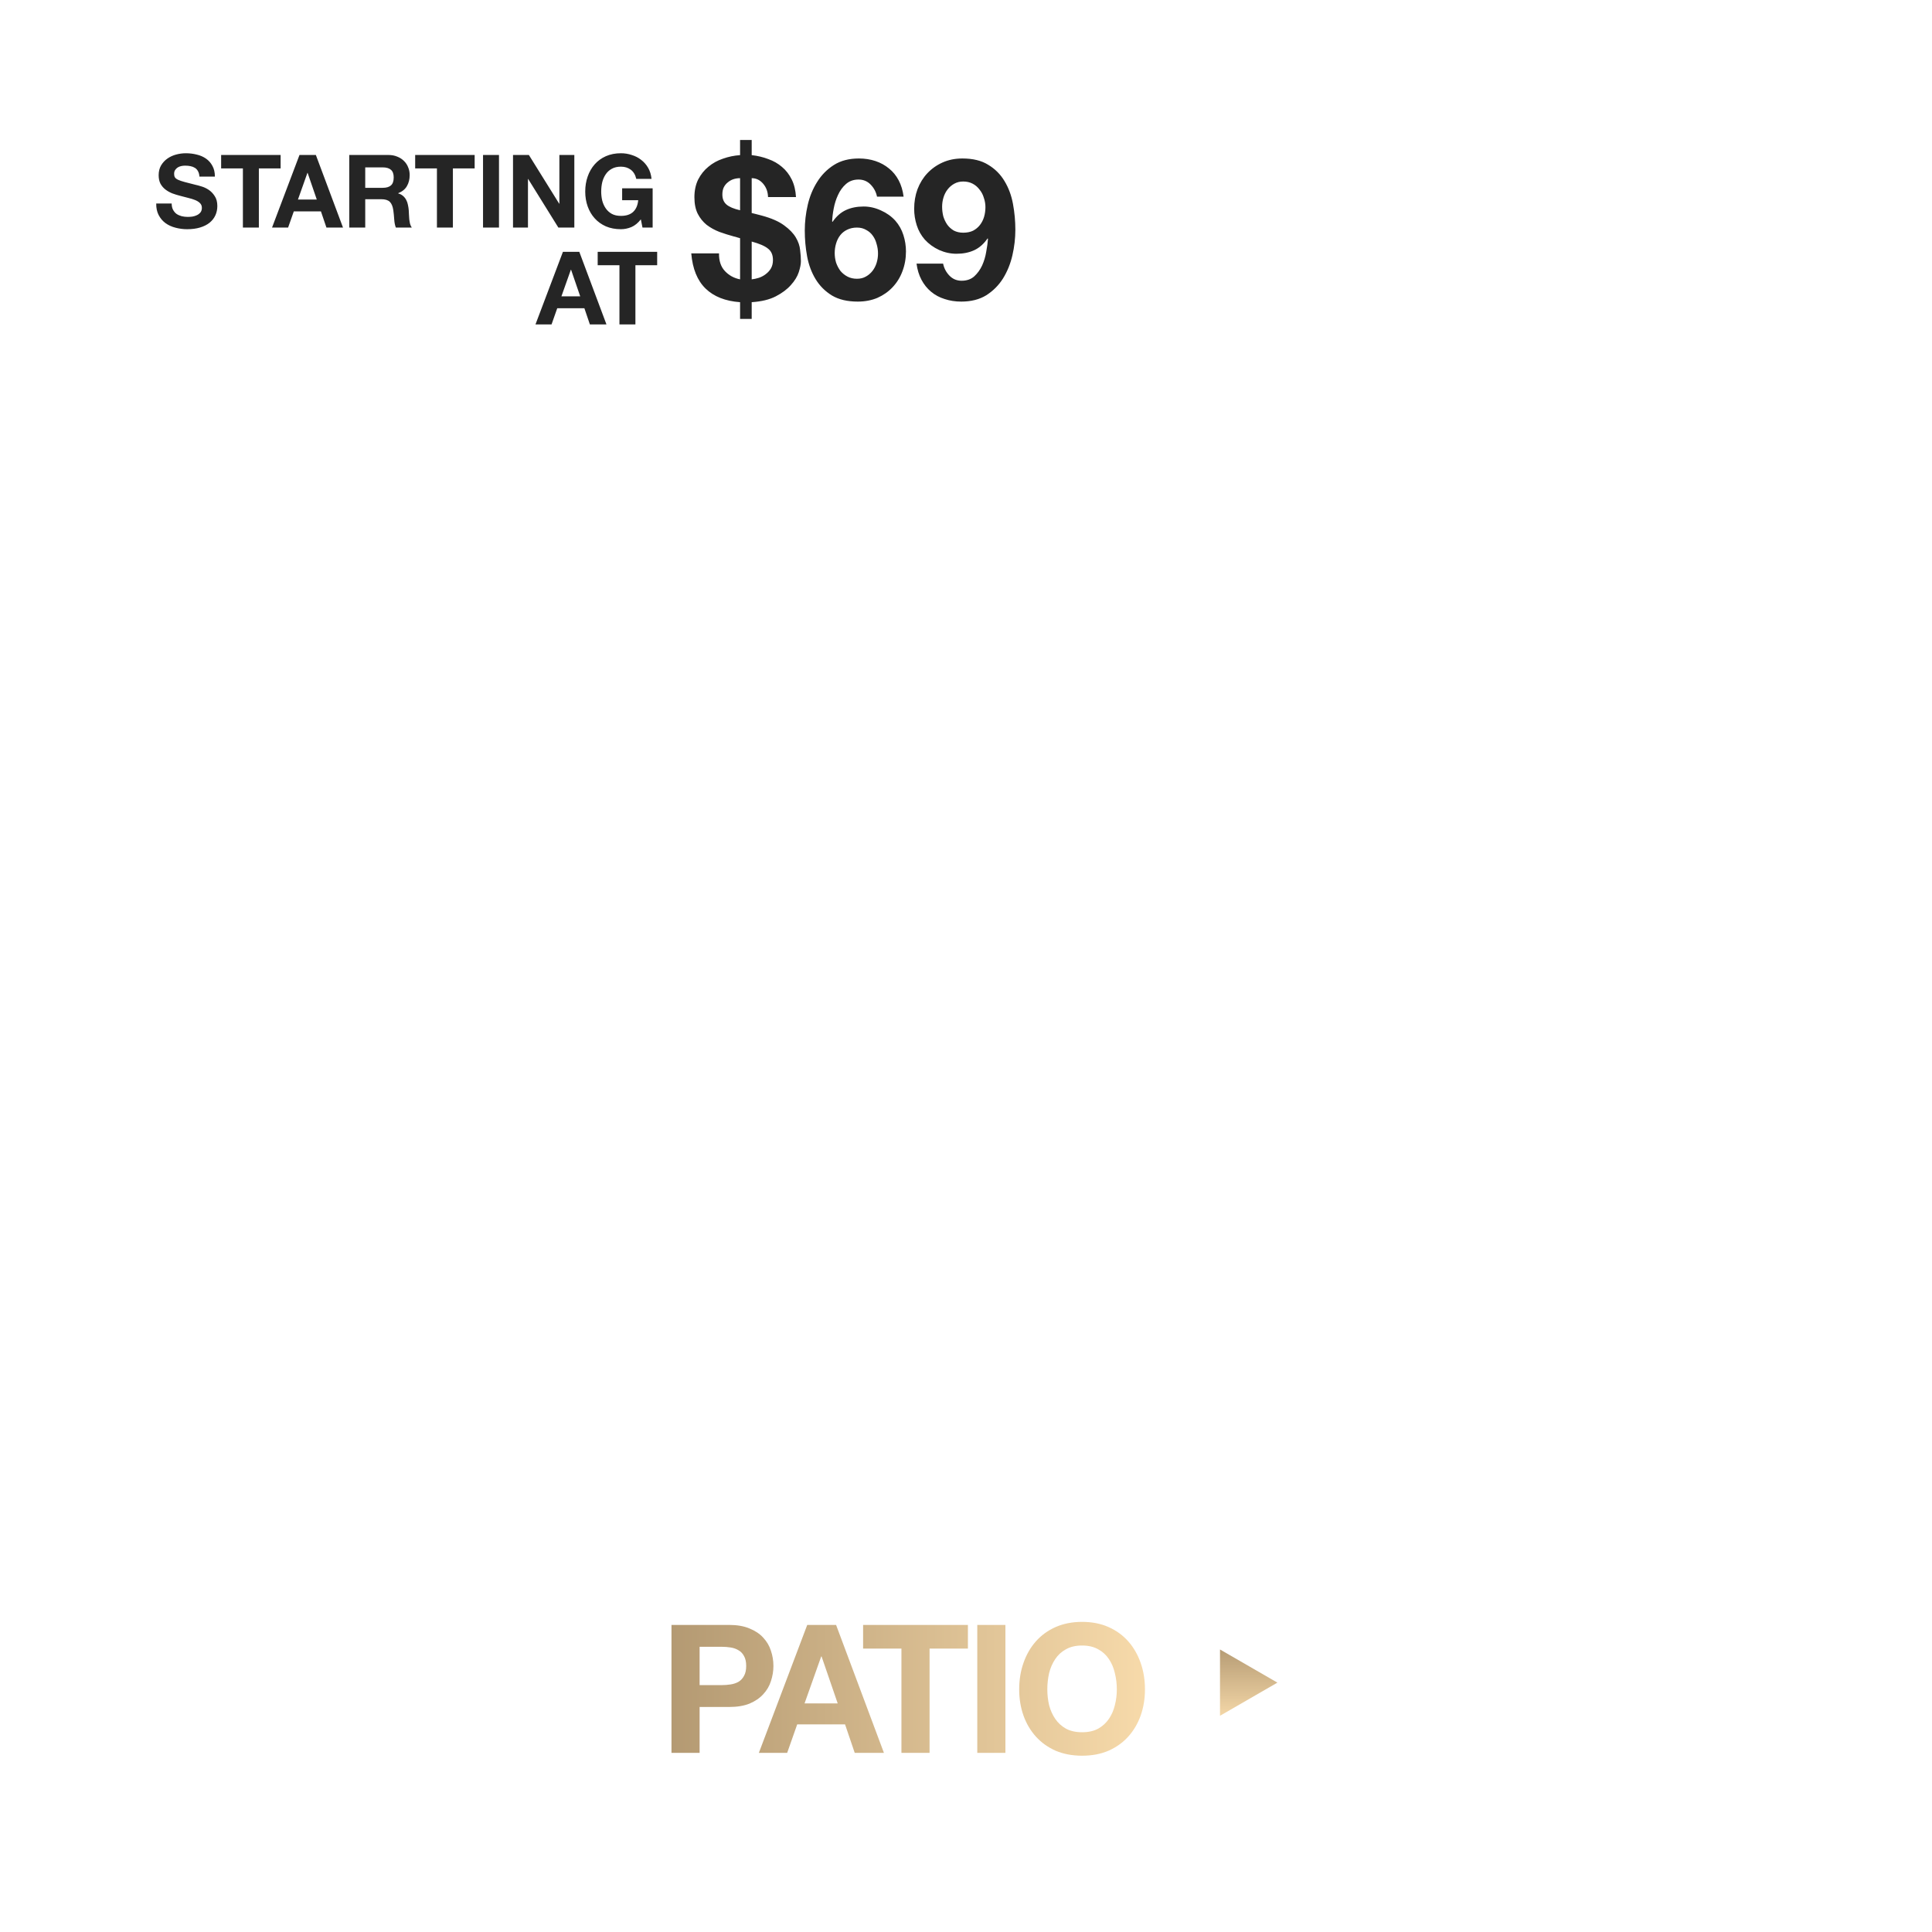<svg width="399" height="399" viewBox="0 0 399 399" fill="none" xmlns="http://www.w3.org/2000/svg">
<path d="M144.485 348.014H148.999C149.665 348.014 150.306 347.965 150.923 347.866C151.54 347.767 152.082 347.582 152.551 347.311C153.02 347.015 153.39 346.608 153.661 346.09C153.957 345.572 154.105 344.894 154.105 344.055C154.105 343.216 153.957 342.538 153.661 342.02C153.39 341.502 153.02 341.107 152.551 340.836C152.082 340.54 151.54 340.343 150.923 340.244C150.306 340.145 149.665 340.096 148.999 340.096H144.485V348.014ZM138.676 335.582H150.59C152.243 335.582 153.649 335.829 154.808 336.322C155.967 336.791 156.905 337.42 157.62 338.209C158.36 338.998 158.89 339.899 159.211 340.91C159.556 341.921 159.729 342.97 159.729 344.055C159.729 345.116 159.556 346.164 159.211 347.2C158.89 348.211 158.36 349.112 157.62 349.901C156.905 350.69 155.967 351.332 154.808 351.825C153.649 352.294 152.243 352.528 150.59 352.528H144.485V362H138.676V335.582ZM166.158 351.788H173.003L169.673 342.094H169.599L166.158 351.788ZM166.713 335.582H172.67L182.549 362H176.518L174.52 356.117H164.641L162.569 362H156.723L166.713 335.582ZM186.167 340.466H178.249V335.582H199.894V340.466H191.976V362H186.167V340.466ZM201.83 335.582H207.639V362H201.83V335.582ZM216.294 348.902C216.294 350.012 216.418 351.097 216.664 352.158C216.936 353.194 217.355 354.131 217.922 354.97C218.49 355.809 219.23 356.487 220.142 357.005C221.055 357.498 222.165 357.745 223.472 357.745C224.78 357.745 225.89 357.498 226.802 357.005C227.715 356.487 228.455 355.809 229.022 354.97C229.59 354.131 229.997 353.194 230.243 352.158C230.515 351.097 230.65 350.012 230.65 348.902C230.65 347.743 230.515 346.62 230.243 345.535C229.997 344.45 229.59 343.488 229.022 342.649C228.455 341.786 227.715 341.107 226.802 340.614C225.89 340.096 224.78 339.837 223.472 339.837C222.165 339.837 221.055 340.096 220.142 340.614C219.23 341.107 218.49 341.786 217.922 342.649C217.355 343.488 216.936 344.45 216.664 345.535C216.418 346.62 216.294 347.743 216.294 348.902ZM210.485 348.902C210.485 346.929 210.781 345.103 211.373 343.426C211.965 341.724 212.816 340.244 213.926 338.986C215.036 337.728 216.393 336.741 217.996 336.026C219.624 335.311 221.45 334.953 223.472 334.953C225.52 334.953 227.345 335.311 228.948 336.026C230.552 336.741 231.908 337.728 233.018 338.986C234.128 340.244 234.979 341.724 235.571 343.426C236.163 345.103 236.459 346.929 236.459 348.902C236.459 350.826 236.163 352.627 235.571 354.304C234.979 355.957 234.128 357.4 233.018 358.633C231.908 359.866 230.552 360.841 228.948 361.556C227.345 362.247 225.52 362.592 223.472 362.592C221.45 362.592 219.624 362.247 217.996 361.556C216.393 360.841 215.036 359.866 213.926 358.633C212.816 357.4 211.965 355.957 211.373 354.304C210.781 352.627 210.485 350.826 210.485 348.902Z" fill="url(#paint0_linear_42075_18163)"/>
<path d="M263.813 347.5L251.957 354.345L251.957 340.654L263.813 347.5Z" fill="url(#paint1_linear_42075_18163)"/>
<path d="M35.455 42.023C35.455 42.527 35.546 42.954 35.728 43.304C35.91 43.654 36.148 43.941 36.442 44.165C36.75 44.375 37.107 44.536 37.513 44.648C37.919 44.746 38.339 44.795 38.773 44.795C39.067 44.795 39.382 44.774 39.718 44.732C40.054 44.676 40.369 44.578 40.663 44.438C40.957 44.298 41.202 44.109 41.398 43.871C41.594 43.619 41.692 43.304 41.692 42.926C41.692 42.52 41.559 42.191 41.293 41.939C41.041 41.687 40.705 41.477 40.285 41.309C39.865 41.141 39.389 40.994 38.857 40.868C38.325 40.742 37.786 40.602 37.24 40.448C36.68 40.308 36.134 40.14 35.602 39.944C35.07 39.734 34.594 39.468 34.174 39.146C33.754 38.824 33.411 38.425 33.145 37.949C32.893 37.459 32.767 36.871 32.767 36.185C32.767 35.415 32.928 34.75 33.25 34.19C33.586 33.616 34.02 33.14 34.552 32.762C35.084 32.384 35.686 32.104 36.358 31.922C37.03 31.74 37.702 31.649 38.374 31.649C39.158 31.649 39.907 31.74 40.621 31.922C41.349 32.09 41.993 32.37 42.553 32.762C43.113 33.154 43.554 33.658 43.876 34.274C44.212 34.876 44.38 35.611 44.38 36.479H41.188C41.16 36.031 41.062 35.66 40.894 35.366C40.74 35.072 40.53 34.841 40.264 34.673C39.998 34.505 39.69 34.386 39.34 34.316C39.004 34.246 38.633 34.211 38.227 34.211C37.961 34.211 37.695 34.239 37.429 34.295C37.163 34.351 36.918 34.449 36.694 34.589C36.484 34.729 36.309 34.904 36.169 35.114C36.029 35.324 35.959 35.59 35.959 35.912C35.959 36.206 36.015 36.444 36.127 36.626C36.239 36.808 36.456 36.976 36.778 37.13C37.114 37.284 37.569 37.438 38.143 37.592C38.731 37.746 39.494 37.942 40.432 38.18C40.712 38.236 41.097 38.341 41.587 38.495C42.091 38.635 42.588 38.866 43.078 39.188C43.568 39.51 43.988 39.944 44.338 40.49C44.702 41.022 44.884 41.708 44.884 42.548C44.884 43.234 44.751 43.871 44.485 44.459C44.219 45.047 43.82 45.558 43.288 45.992C42.77 46.412 42.119 46.741 41.335 46.979C40.565 47.217 39.669 47.336 38.647 47.336C37.821 47.336 37.016 47.231 36.232 47.021C35.462 46.825 34.776 46.51 34.174 46.076C33.586 45.642 33.117 45.089 32.767 44.417C32.417 43.745 32.249 42.947 32.263 42.023H35.455ZM50.163 34.778H45.669V32.006H57.955V34.778H53.461V47H50.163V34.778ZM61.536 41.204H65.421L63.531 35.702H63.489L61.536 41.204ZM61.851 32.006H65.232L70.839 47H67.416L66.282 43.661H60.675L59.499 47H56.181L61.851 32.006ZM75.429 38.789H79.041C79.797 38.789 80.364 38.621 80.742 38.285C81.12 37.949 81.309 37.403 81.309 36.647C81.309 35.919 81.12 35.394 80.742 35.072C80.364 34.736 79.797 34.568 79.041 34.568H75.429V38.789ZM72.132 32.006H80.217C80.889 32.006 81.491 32.118 82.023 32.342C82.569 32.552 83.031 32.846 83.409 33.224C83.801 33.602 84.095 34.043 84.291 34.547C84.501 35.037 84.606 35.569 84.606 36.143C84.606 37.025 84.417 37.788 84.039 38.432C83.675 39.076 83.073 39.566 82.233 39.902V39.944C82.639 40.056 82.975 40.231 83.241 40.469C83.507 40.693 83.724 40.966 83.892 41.288C84.06 41.596 84.179 41.939 84.249 42.317C84.333 42.695 84.389 43.073 84.417 43.451C84.431 43.689 84.445 43.969 84.459 44.291C84.473 44.613 84.494 44.942 84.522 45.278C84.564 45.614 84.62 45.936 84.69 46.244C84.774 46.538 84.893 46.79 85.047 47H81.75C81.568 46.524 81.456 45.957 81.414 45.299C81.372 44.641 81.309 44.011 81.225 43.409C81.113 42.625 80.875 42.051 80.511 41.687C80.147 41.323 79.552 41.141 78.726 41.141H75.429V47H72.132V32.006ZM90.236 34.778H85.742V32.006H98.027V34.778H93.533V47H90.236V34.778ZM99.756 32.006H103.053V47H99.756V32.006ZM105.949 32.006H109.225L115.483 42.065H115.525V32.006H118.612V47H115.315L109.078 36.962H109.036V47H105.949V32.006ZM132.35 45.299C131.762 46.055 131.111 46.587 130.397 46.895C129.683 47.189 128.962 47.336 128.234 47.336C127.086 47.336 126.05 47.14 125.126 46.748C124.216 46.342 123.446 45.789 122.816 45.089C122.186 44.389 121.703 43.57 121.367 42.632C121.031 41.68 120.863 40.658 120.863 39.566C120.863 38.446 121.031 37.41 121.367 36.458C121.703 35.492 122.186 34.652 122.816 33.938C123.446 33.224 124.216 32.664 125.126 32.258C126.05 31.852 127.086 31.649 128.234 31.649C129.004 31.649 129.746 31.768 130.46 32.006C131.188 32.23 131.839 32.566 132.413 33.014C133.001 33.462 133.484 34.015 133.862 34.673C134.24 35.331 134.471 36.087 134.555 36.941H131.405C131.209 36.101 130.831 35.471 130.271 35.051C129.711 34.631 129.032 34.421 128.234 34.421C127.492 34.421 126.862 34.568 126.344 34.862C125.826 35.142 125.406 35.527 125.084 36.017C124.762 36.493 124.524 37.039 124.37 37.655C124.23 38.271 124.16 38.908 124.16 39.566C124.16 40.196 124.23 40.812 124.37 41.414C124.524 42.002 124.762 42.534 125.084 43.01C125.406 43.486 125.826 43.871 126.344 44.165C126.862 44.445 127.492 44.585 128.234 44.585C129.326 44.585 130.166 44.312 130.754 43.766C131.356 43.206 131.706 42.401 131.804 41.351H128.486V38.894H134.786V47H132.686L132.35 45.299ZM115.943 61.204H119.828L117.938 55.702H117.896L115.943 61.204ZM116.258 52.006H119.639L125.246 67H121.823L120.689 63.661H115.082L113.906 67H110.588L116.258 52.006ZM127.929 54.778H123.435V52.006H135.72V54.778H131.226V67H127.929V54.778Z" fill="#252525"/>
<path d="M148.492 52.325C148.465 53.87 148.872 55.09 149.712 55.984C150.552 56.879 151.596 57.448 152.842 57.692V49.195C152.707 49.141 152.517 49.087 152.273 49.032C152.056 48.951 151.812 48.883 151.541 48.829C150.539 48.558 149.549 48.246 148.574 47.894C147.598 47.515 146.717 47.027 145.931 46.43C145.172 45.807 144.562 45.048 144.101 44.154C143.641 43.232 143.41 42.094 143.41 40.739C143.41 39.356 143.668 38.137 144.183 37.08C144.725 36.023 145.429 35.142 146.297 34.437C147.164 33.705 148.167 33.15 149.305 32.77C150.444 32.364 151.623 32.12 152.842 32.038V28.908H155.241V32.038C156.461 32.174 157.599 32.445 158.656 32.851C159.74 33.231 160.689 33.773 161.502 34.478C162.315 35.155 162.979 36.009 163.494 37.039C164.009 38.069 164.307 39.289 164.389 40.698H158.615C158.588 39.614 158.25 38.692 157.599 37.933C156.949 37.175 156.163 36.795 155.241 36.795V43.991C155.566 44.072 155.892 44.154 156.217 44.235C156.569 44.316 156.935 44.411 157.314 44.52C159.32 45.062 160.865 45.739 161.949 46.552C163.033 47.338 163.833 48.165 164.348 49.032C164.863 49.9 165.161 50.767 165.242 51.634C165.351 52.502 165.405 53.274 165.405 53.952C165.405 54.548 165.256 55.307 164.958 56.228C164.66 57.123 164.118 58.004 163.332 58.871C162.573 59.738 161.543 60.511 160.242 61.188C158.941 61.866 157.274 62.273 155.241 62.408V65.864H152.842V62.408C149.807 62.191 147.435 61.256 145.728 59.603C144.02 57.95 143.031 55.524 142.76 52.325H148.492ZM155.241 57.692C155.729 57.638 156.23 57.529 156.745 57.367C157.287 57.177 157.762 56.92 158.168 56.594C158.602 56.269 158.954 55.876 159.225 55.415C159.496 54.927 159.632 54.358 159.632 53.708C159.632 52.651 159.293 51.865 158.615 51.35C157.965 50.808 156.84 50.32 155.241 49.886V57.692ZM152.842 36.795C152.382 36.795 151.934 36.863 151.501 36.998C151.067 37.134 150.674 37.351 150.322 37.649C149.969 37.92 149.685 38.272 149.468 38.706C149.278 39.112 149.183 39.6 149.183 40.169C149.183 41.064 149.468 41.755 150.037 42.243C150.606 42.731 151.541 43.124 152.842 43.422V36.795ZM176.978 47C176.219 47 175.542 47.149 174.945 47.447C174.376 47.718 173.902 48.097 173.522 48.585C173.143 49.073 172.858 49.642 172.669 50.293C172.479 50.916 172.384 51.58 172.384 52.285C172.384 52.935 172.479 53.586 172.669 54.236C172.885 54.86 173.184 55.429 173.563 55.944C173.97 56.432 174.457 56.825 175.027 57.123C175.596 57.421 176.246 57.57 176.978 57.57C177.683 57.57 178.293 57.421 178.808 57.123C179.35 56.825 179.81 56.432 180.19 55.944C180.569 55.456 180.854 54.9 181.044 54.277C181.233 53.654 181.328 53.017 181.328 52.366C181.328 51.688 181.233 51.038 181.044 50.415C180.881 49.764 180.624 49.195 180.271 48.707C179.919 48.192 179.458 47.786 178.889 47.487C178.347 47.162 177.71 47 176.978 47ZM181.125 40.617C180.935 39.668 180.502 38.841 179.824 38.137C179.146 37.432 178.306 37.08 177.303 37.08C176.273 37.08 175.406 37.391 174.701 38.015C174.024 38.611 173.482 39.356 173.075 40.251C172.669 41.118 172.37 42.053 172.181 43.056C171.991 44.059 171.883 44.953 171.856 45.739L171.937 45.821C172.723 44.682 173.644 43.869 174.701 43.381C175.758 42.893 176.978 42.649 178.36 42.649C179.58 42.649 180.773 42.92 181.938 43.462C183.104 43.977 184.093 44.682 184.906 45.577C185.665 46.444 186.221 47.433 186.573 48.544C186.925 49.656 187.101 50.781 187.101 51.919C187.101 53.383 186.857 54.751 186.37 56.025C185.909 57.272 185.231 58.37 184.337 59.318C183.469 60.24 182.426 60.972 181.206 61.514C179.987 62.029 178.631 62.286 177.141 62.286C175 62.286 173.224 61.866 171.815 61.026C170.405 60.158 169.281 59.034 168.44 57.651C167.6 56.269 167.018 54.711 166.692 52.976C166.367 51.214 166.204 49.425 166.204 47.609C166.204 45.848 166.408 44.086 166.814 42.324C167.221 40.562 167.871 38.977 168.766 37.568C169.66 36.131 170.812 34.965 172.221 34.071C173.631 33.177 175.352 32.73 177.385 32.73C178.604 32.73 179.743 32.906 180.8 33.258C181.857 33.61 182.792 34.125 183.605 34.803C184.418 35.453 185.082 36.267 185.597 37.242C186.112 38.218 186.451 39.343 186.614 40.617H181.125ZM198.918 48.057C199.705 48.057 200.382 47.921 200.951 47.65C201.52 47.352 201.995 46.959 202.374 46.471C202.754 45.983 203.038 45.428 203.228 44.804C203.418 44.154 203.513 43.476 203.513 42.771C203.513 42.121 203.404 41.484 203.187 40.861C202.998 40.21 202.699 39.641 202.293 39.153C201.913 38.638 201.439 38.231 200.87 37.933C200.301 37.635 199.65 37.486 198.918 37.486C198.241 37.486 197.631 37.635 197.089 37.933C196.547 38.231 196.086 38.624 195.707 39.112C195.327 39.6 195.043 40.156 194.853 40.779C194.663 41.403 194.568 42.04 194.568 42.69C194.568 43.368 194.65 44.032 194.812 44.682C195.002 45.306 195.273 45.875 195.625 46.39C195.978 46.878 196.425 47.284 196.967 47.609C197.536 47.908 198.187 48.057 198.918 48.057ZM194.772 54.44C194.961 55.388 195.395 56.215 196.073 56.92C196.75 57.624 197.59 57.977 198.593 57.977C199.65 57.977 200.518 57.678 201.195 57.082C201.873 56.459 202.415 55.713 202.821 54.846C203.228 53.952 203.513 53.003 203.675 52C203.865 50.997 203.987 50.103 204.041 49.317L203.96 49.236C203.174 50.374 202.252 51.187 201.195 51.675C200.138 52.163 198.918 52.407 197.536 52.407C196.317 52.407 195.124 52.149 193.959 51.634C192.793 51.092 191.804 50.374 190.991 49.48C190.232 48.612 189.676 47.623 189.324 46.512C188.971 45.401 188.795 44.276 188.795 43.137C188.795 41.674 189.026 40.319 189.486 39.072C189.974 37.798 190.652 36.7 191.519 35.779C192.414 34.83 193.471 34.085 194.69 33.543C195.91 33.001 197.265 32.73 198.756 32.73C200.924 32.73 202.699 33.163 204.082 34.03C205.491 34.871 206.616 35.995 207.456 37.405C208.296 38.787 208.879 40.359 209.204 42.121C209.53 43.883 209.692 45.658 209.692 47.447C209.692 49.209 209.489 50.97 209.082 52.732C208.676 54.494 208.025 56.093 207.131 57.529C206.237 58.939 205.085 60.091 203.675 60.985C202.266 61.852 200.545 62.286 198.512 62.286C197.292 62.286 196.154 62.11 195.097 61.758C194.04 61.432 193.105 60.931 192.292 60.253C191.479 59.576 190.814 58.749 190.3 57.773C189.785 56.798 189.446 55.686 189.283 54.44H194.772Z" fill="#252525"/>
<defs>
<linearGradient id="paint0_linear_42075_18163" x1="136" y1="347.5" x2="238" y2="347.5" gradientUnits="userSpaceOnUse">
<stop stop-color="#B29871"/>
<stop offset="1" stop-color="#F8DBAB"/>
</linearGradient>
<linearGradient id="paint1_linear_42075_18163" x1="255.909" y1="339.595" x2="255.909" y2="355.404" gradientUnits="userSpaceOnUse">
<stop stop-color="#B29871"/>
<stop offset="1" stop-color="#F8DBAB"/>
</linearGradient>
</defs>
</svg>
